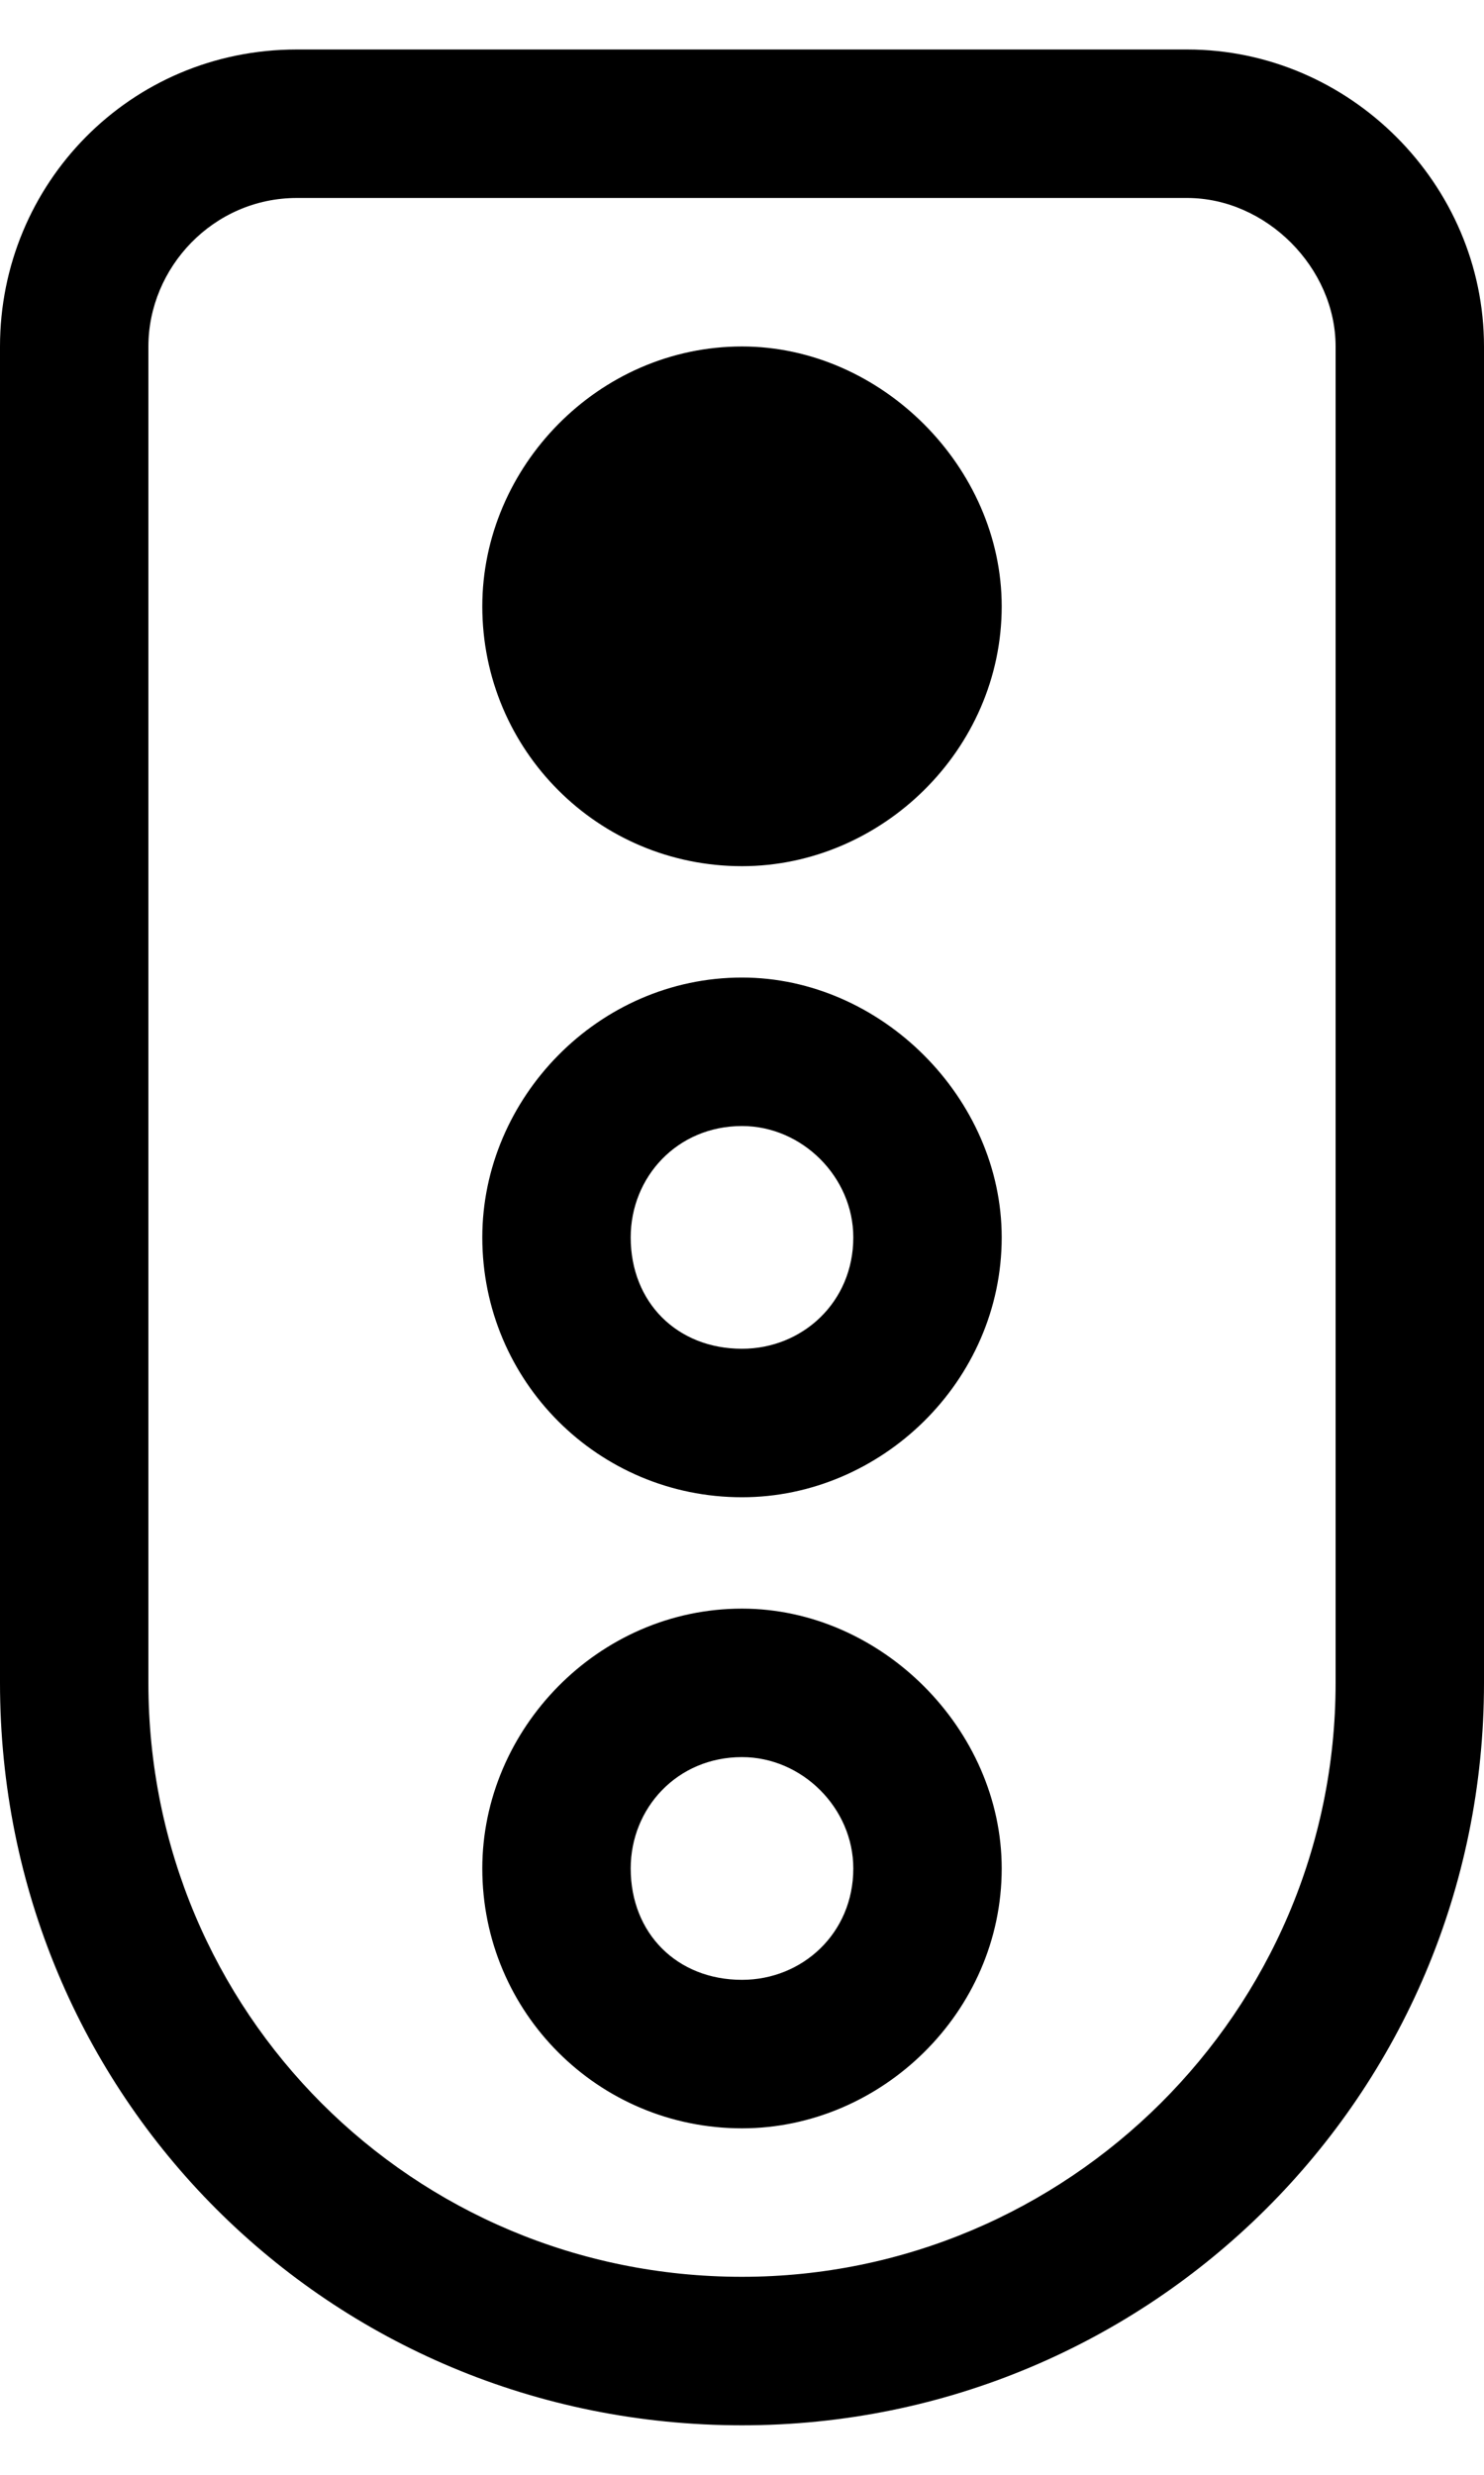 <?xml version="1.0" encoding="UTF-8"?>
<svg xmlns="http://www.w3.org/2000/svg" width="15" height="25" viewBox="0 0 15 25" fill="none">
  <path d="M4.875 18.875C4.875 17.469 6.047 16.25 7.5 16.25C8.906 16.25 10.125 17.469 10.125 18.875C10.125 20.328 8.906 21.5 7.5 21.5C6.047 21.5 4.875 20.328 4.875 18.875ZM7.5 20C8.109 20 8.625 19.531 8.625 18.875C8.625 18.266 8.109 17.75 7.5 17.75C6.844 17.75 6.375 18.266 6.375 18.875C6.375 19.531 6.844 20 7.5 20ZM10.125 12.5C10.125 13.953 8.906 15.125 7.5 15.125C6.047 15.125 4.875 13.953 4.875 12.5C4.875 11.094 6.047 9.875 7.5 9.875C8.906 9.875 10.125 11.094 10.125 12.5ZM7.5 11.375C6.844 11.375 6.375 11.891 6.375 12.5C6.375 13.156 6.844 13.625 7.5 13.625C8.109 13.625 8.625 13.156 8.625 12.5C8.625 11.891 8.109 11.375 7.5 11.375ZM10.125 6.125C10.125 7.578 8.906 8.75 7.5 8.75C6.047 8.75 4.875 7.578 4.875 6.125C4.875 4.719 6.047 3.5 7.5 3.5C8.906 3.5 10.125 4.719 10.125 6.125ZM0 3.5C0 1.859 1.312 0.5 3 0.5H12C13.641 0.5 15 1.859 15 3.5V17C15 21.172 11.625 24.5 7.5 24.5C3.328 24.5 0 21.172 0 17V3.5ZM1.5 3.5V17C1.5 20.328 4.172 23 7.5 23C10.781 23 13.5 20.328 13.5 17V3.5C13.5 2.703 12.797 2 12 2H3C2.156 2 1.5 2.703 1.5 3.5Z" fill="currentColor"></path>
</svg>
